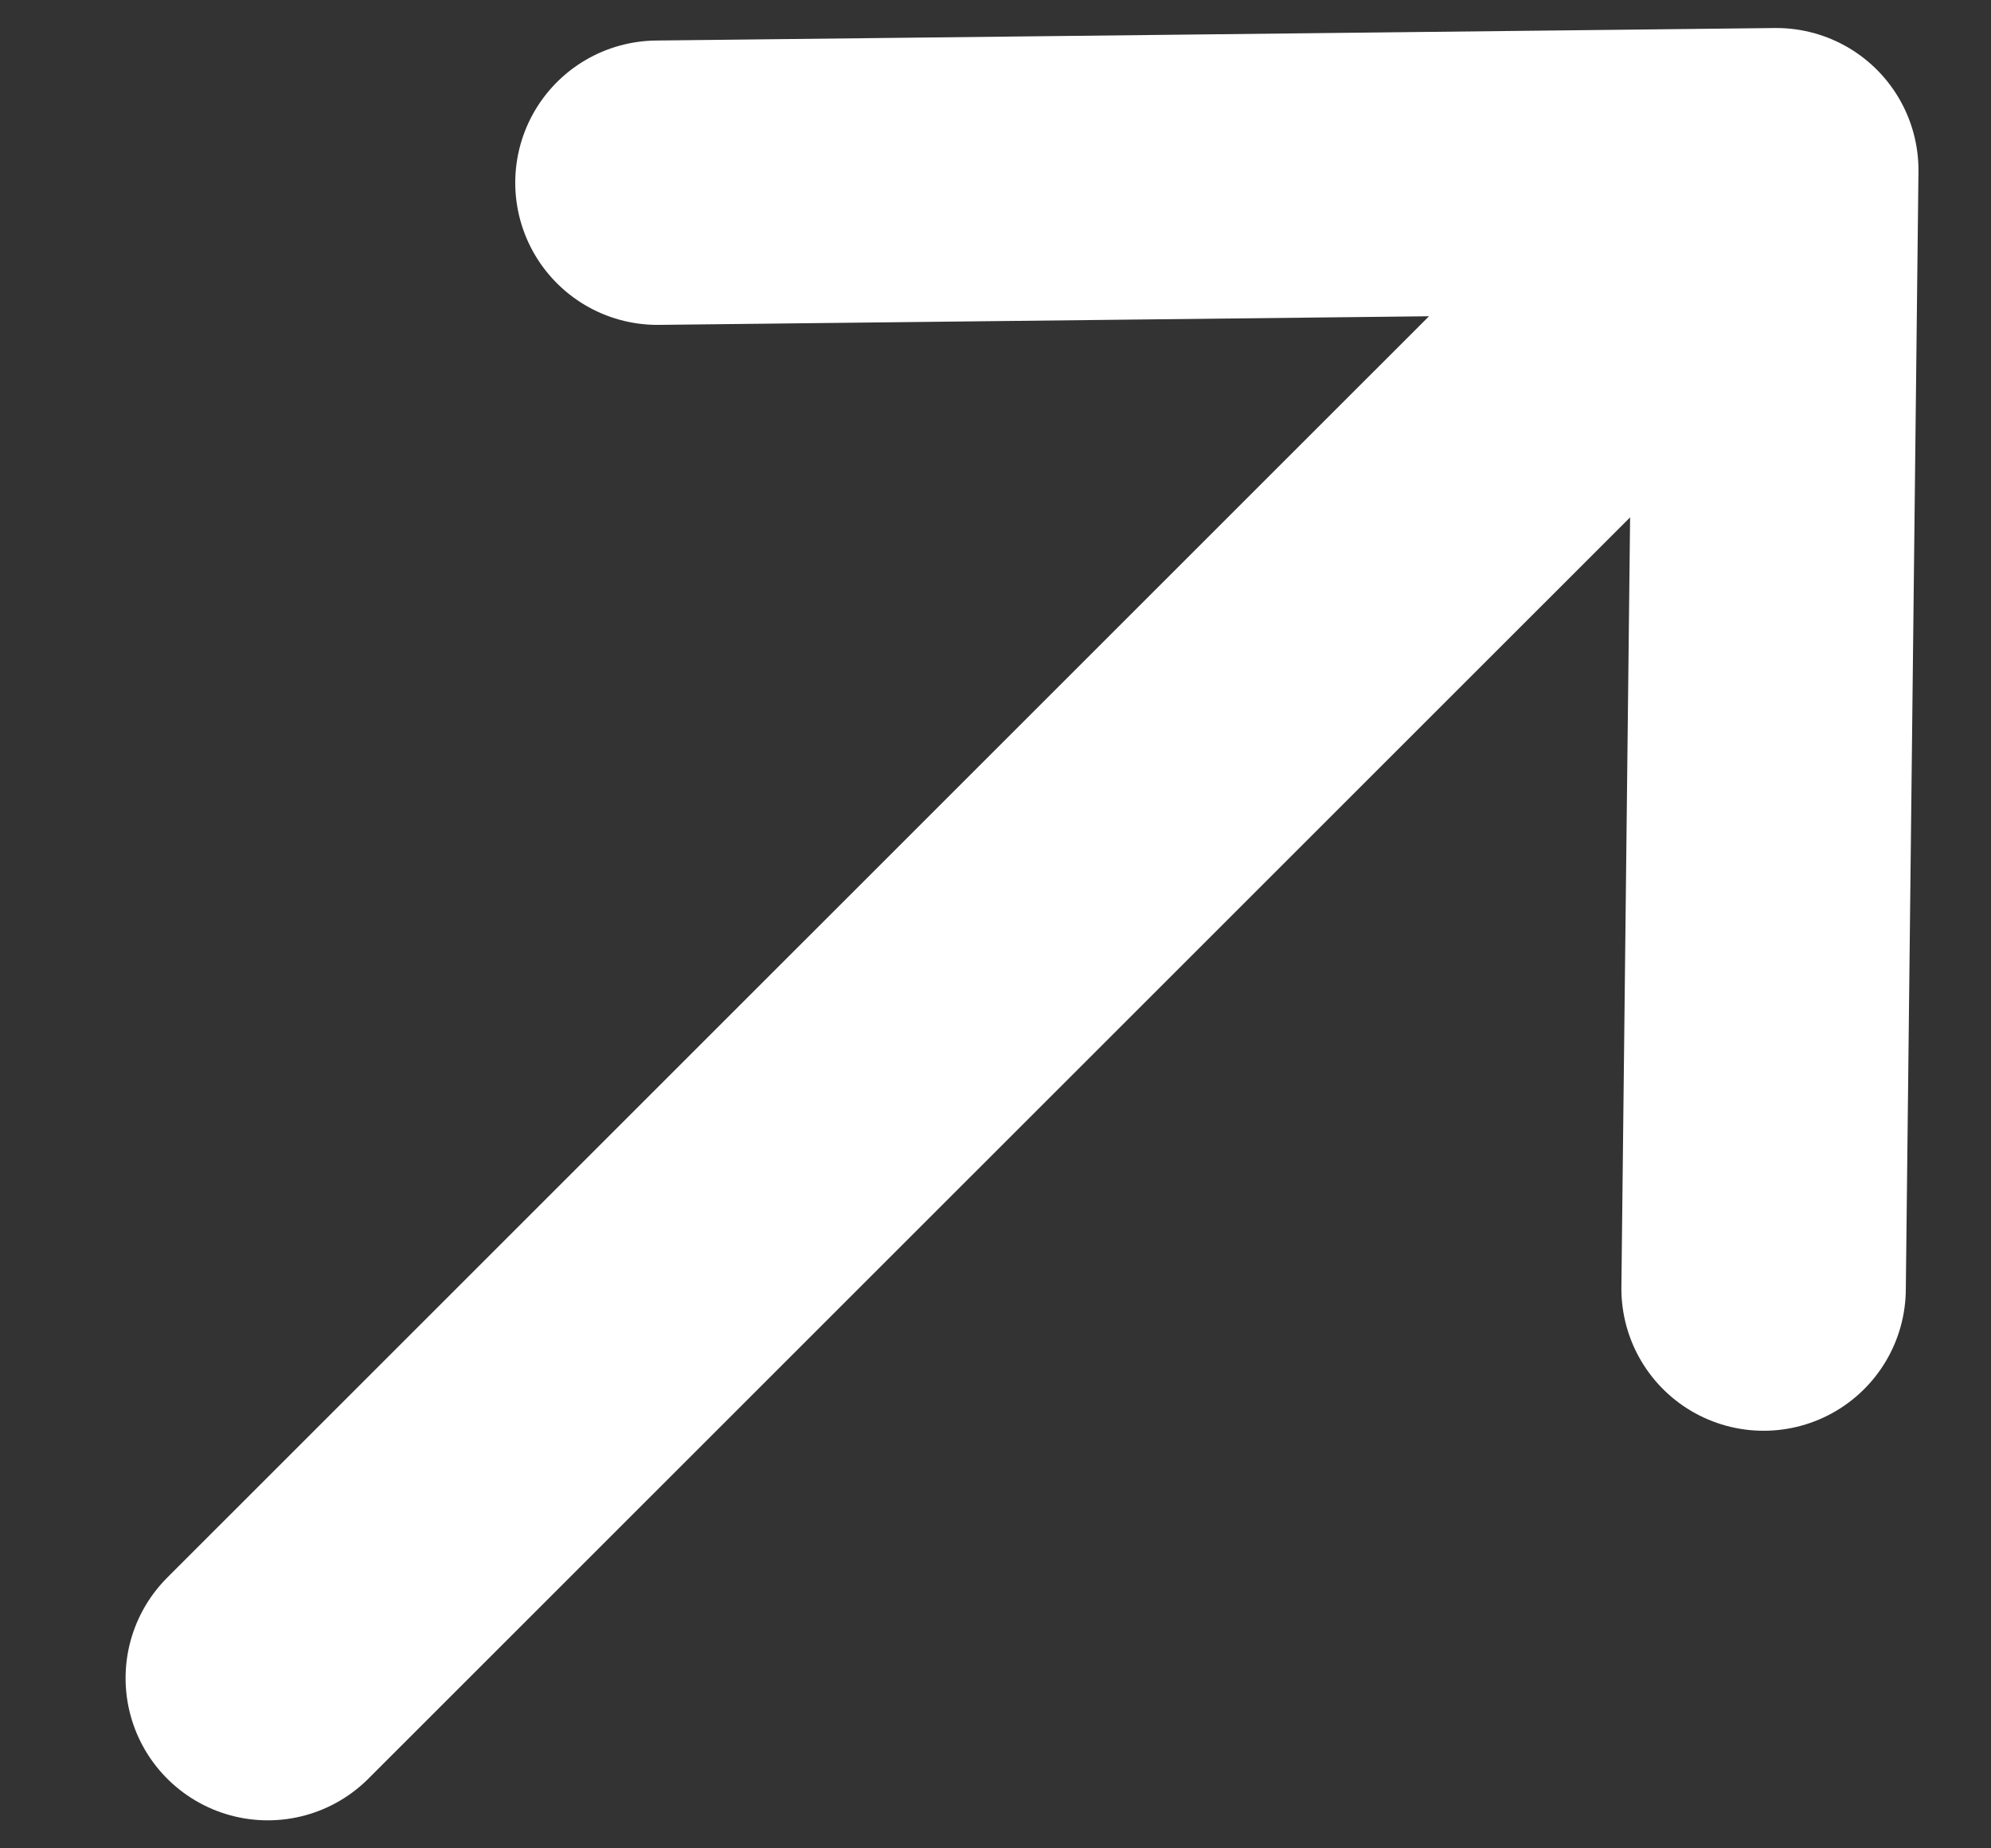<svg width="14" height="13" viewBox="0 0 14 13" fill="none" xmlns="http://www.w3.org/2000/svg">
<rect x="0" y="0" width="14" height="13" fill="#333333" stroke="none"/>
<path d="M1.883 11.803L12.49 1.197M12.49 1.197L4.623 1.285M12.49 1.197L12.401 9.063" stroke="#FFFFFF" stroke-width="2" stroke-linecap="round" stroke-linejoin="round"/>
</svg>
